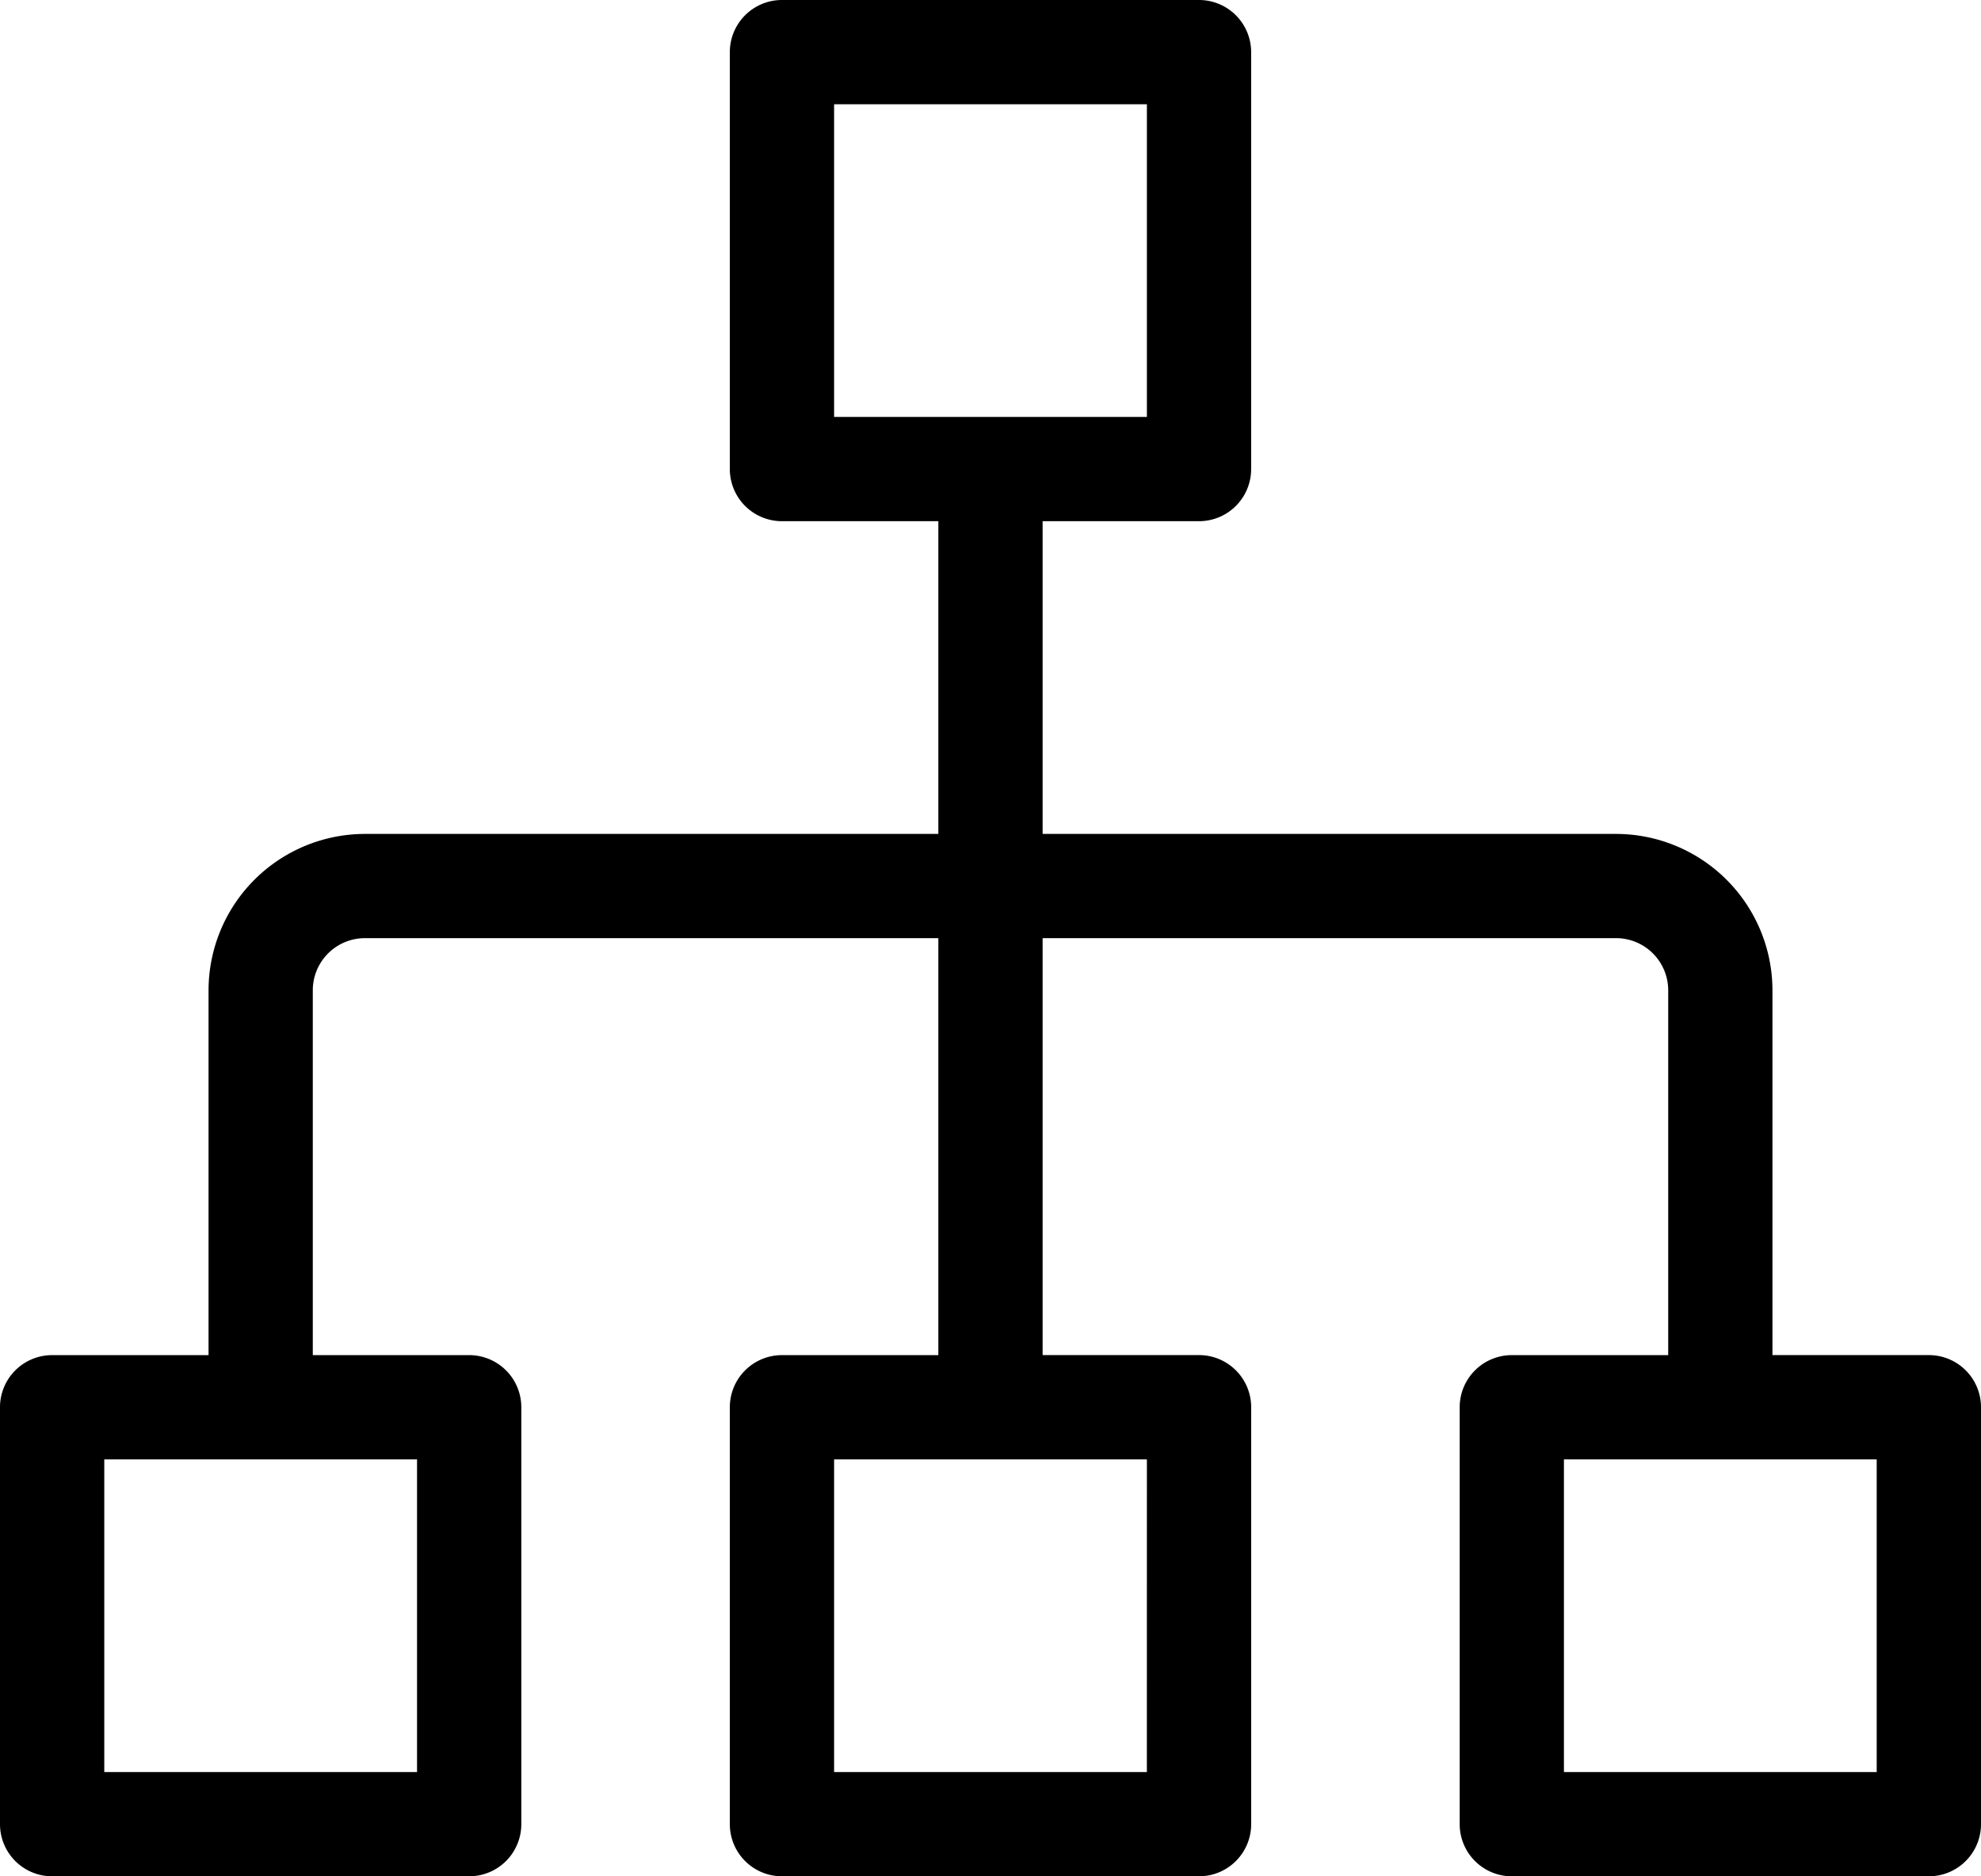 <?xml version="1.0" encoding="UTF-8"?>
<svg xmlns="http://www.w3.org/2000/svg" width="63.757" height="60.401" viewBox="0 0 63.757 60.401">
  <path id="Path_1" data-name="Path 1" d="M65.757,47.3a1.678,1.678,0,0,0-1.678-1.678H59.045V33.878a5.039,5.039,0,0,0-5.033-5.033H35.556V18.778H40.59A1.678,1.678,0,0,0,42.267,17.1V3.678A1.678,1.678,0,0,0,40.59,2H27.167a1.678,1.678,0,0,0-1.678,1.678V17.1a1.678,1.678,0,0,0,1.678,1.678H32.2V28.845H13.745a5.039,5.039,0,0,0-5.033,5.033V45.623H3.678A1.678,1.678,0,0,0,2,47.3V60.723A1.678,1.678,0,0,0,3.678,62.4H17.1a1.678,1.678,0,0,0,1.678-1.678V47.3A1.678,1.678,0,0,0,17.1,45.623H12.067V33.878A1.68,1.68,0,0,1,13.745,32.2H32.2V45.623H27.167A1.678,1.678,0,0,0,25.489,47.3V60.723A1.678,1.678,0,0,0,27.167,62.4H40.59a1.678,1.678,0,0,0,1.678-1.678V47.3a1.678,1.678,0,0,0-1.678-1.678H35.556V32.2H54.012a1.68,1.68,0,0,1,1.678,1.678V45.623H50.656A1.678,1.678,0,0,0,48.979,47.3V60.723A1.678,1.678,0,0,0,50.656,62.4H64.079a1.678,1.678,0,0,0,1.678-1.678ZM28.845,5.356H38.912V15.422H28.845ZM15.422,59.045H5.356V48.979H15.422Zm23.489,0H28.845V48.979H38.912Zm23.489,0H52.334V48.979H62.4Z" transform="translate(-2 -2)"></path>
</svg>

